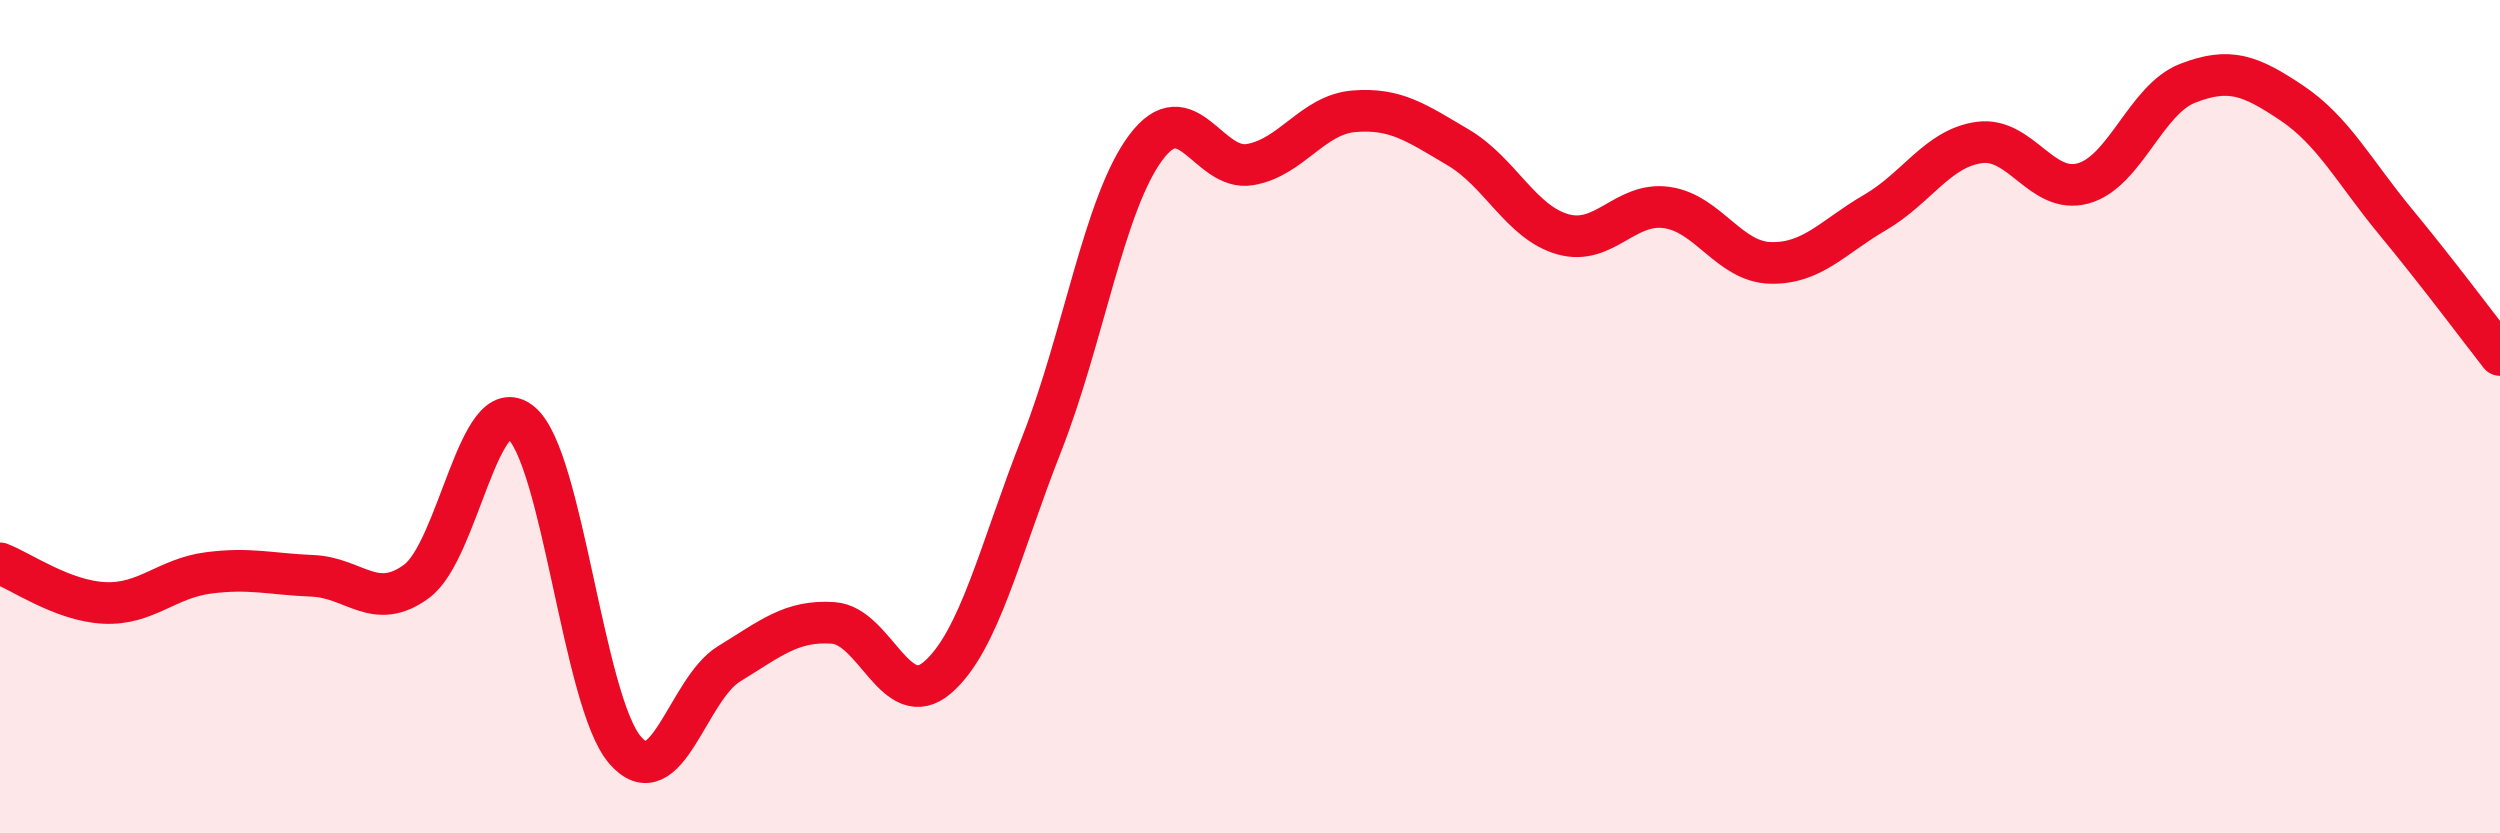 
    <svg width="60" height="20" viewBox="0 0 60 20" xmlns="http://www.w3.org/2000/svg">
      <path
        d="M 0,13.52 C 0.5,13.71 1.5,14.42 2.5,14.47 C 3.5,14.52 4,13.88 5,13.75 C 6,13.62 6.5,13.78 7.5,13.82 C 8.5,13.86 9,14.69 10,13.95 C 11,13.21 11.5,9.33 12.5,10.14 C 13.5,10.95 14,16.84 15,18 C 16,19.16 16.5,16.54 17.5,15.93 C 18.5,15.32 19,14.88 20,14.95 C 21,15.02 21.5,17.12 22.5,16.26 C 23.5,15.4 24,13.2 25,10.66 C 26,8.12 26.5,4.88 27.5,3.54 C 28.5,2.2 29,4.12 30,3.95 C 31,3.78 31.5,2.75 32.5,2.67 C 33.5,2.59 34,2.95 35,3.54 C 36,4.13 36.5,5.33 37.5,5.62 C 38.5,5.91 39,4.84 40,4.98 C 41,5.12 41.5,6.29 42.5,6.31 C 43.5,6.33 44,5.68 45,5.1 C 46,4.52 46.5,3.56 47.5,3.42 C 48.5,3.28 49,4.68 50,4.4 C 51,4.12 51.5,2.39 52.5,2 C 53.5,1.61 54,1.8 55,2.47 C 56,3.14 56.5,4.12 57.5,5.33 C 58.5,6.54 59.5,7.88 60,8.52L60 20L0 20Z"
        fill="#EB0A25"
        opacity="0.1"
        stroke-linecap="round"
        stroke-linejoin="round"
      />
      <path
        d="M 0,13.52 C 0.5,13.71 1.5,14.42 2.5,14.47 C 3.5,14.52 4,13.88 5,13.75 C 6,13.62 6.5,13.78 7.5,13.82 C 8.5,13.86 9,14.69 10,13.95 C 11,13.21 11.5,9.33 12.5,10.14 C 13.5,10.95 14,16.84 15,18 C 16,19.16 16.5,16.54 17.5,15.93 C 18.5,15.32 19,14.88 20,14.95 C 21,15.02 21.5,17.12 22.5,16.26 C 23.5,15.4 24,13.2 25,10.66 C 26,8.12 26.5,4.88 27.5,3.54 C 28.5,2.2 29,4.12 30,3.95 C 31,3.78 31.5,2.75 32.5,2.67 C 33.5,2.59 34,2.95 35,3.54 C 36,4.13 36.5,5.33 37.5,5.62 C 38.5,5.91 39,4.84 40,4.98 C 41,5.12 41.5,6.29 42.5,6.31 C 43.5,6.33 44,5.68 45,5.1 C 46,4.52 46.5,3.56 47.5,3.42 C 48.5,3.28 49,4.68 50,4.4 C 51,4.12 51.5,2.39 52.5,2 C 53.5,1.61 54,1.8 55,2.47 C 56,3.14 56.5,4.12 57.5,5.33 C 58.5,6.54 59.5,7.88 60,8.52"
        stroke="#EB0A25"
        stroke-width="1"
        fill="none"
        stroke-linecap="round"
        stroke-linejoin="round"
      />
    </svg>
  
